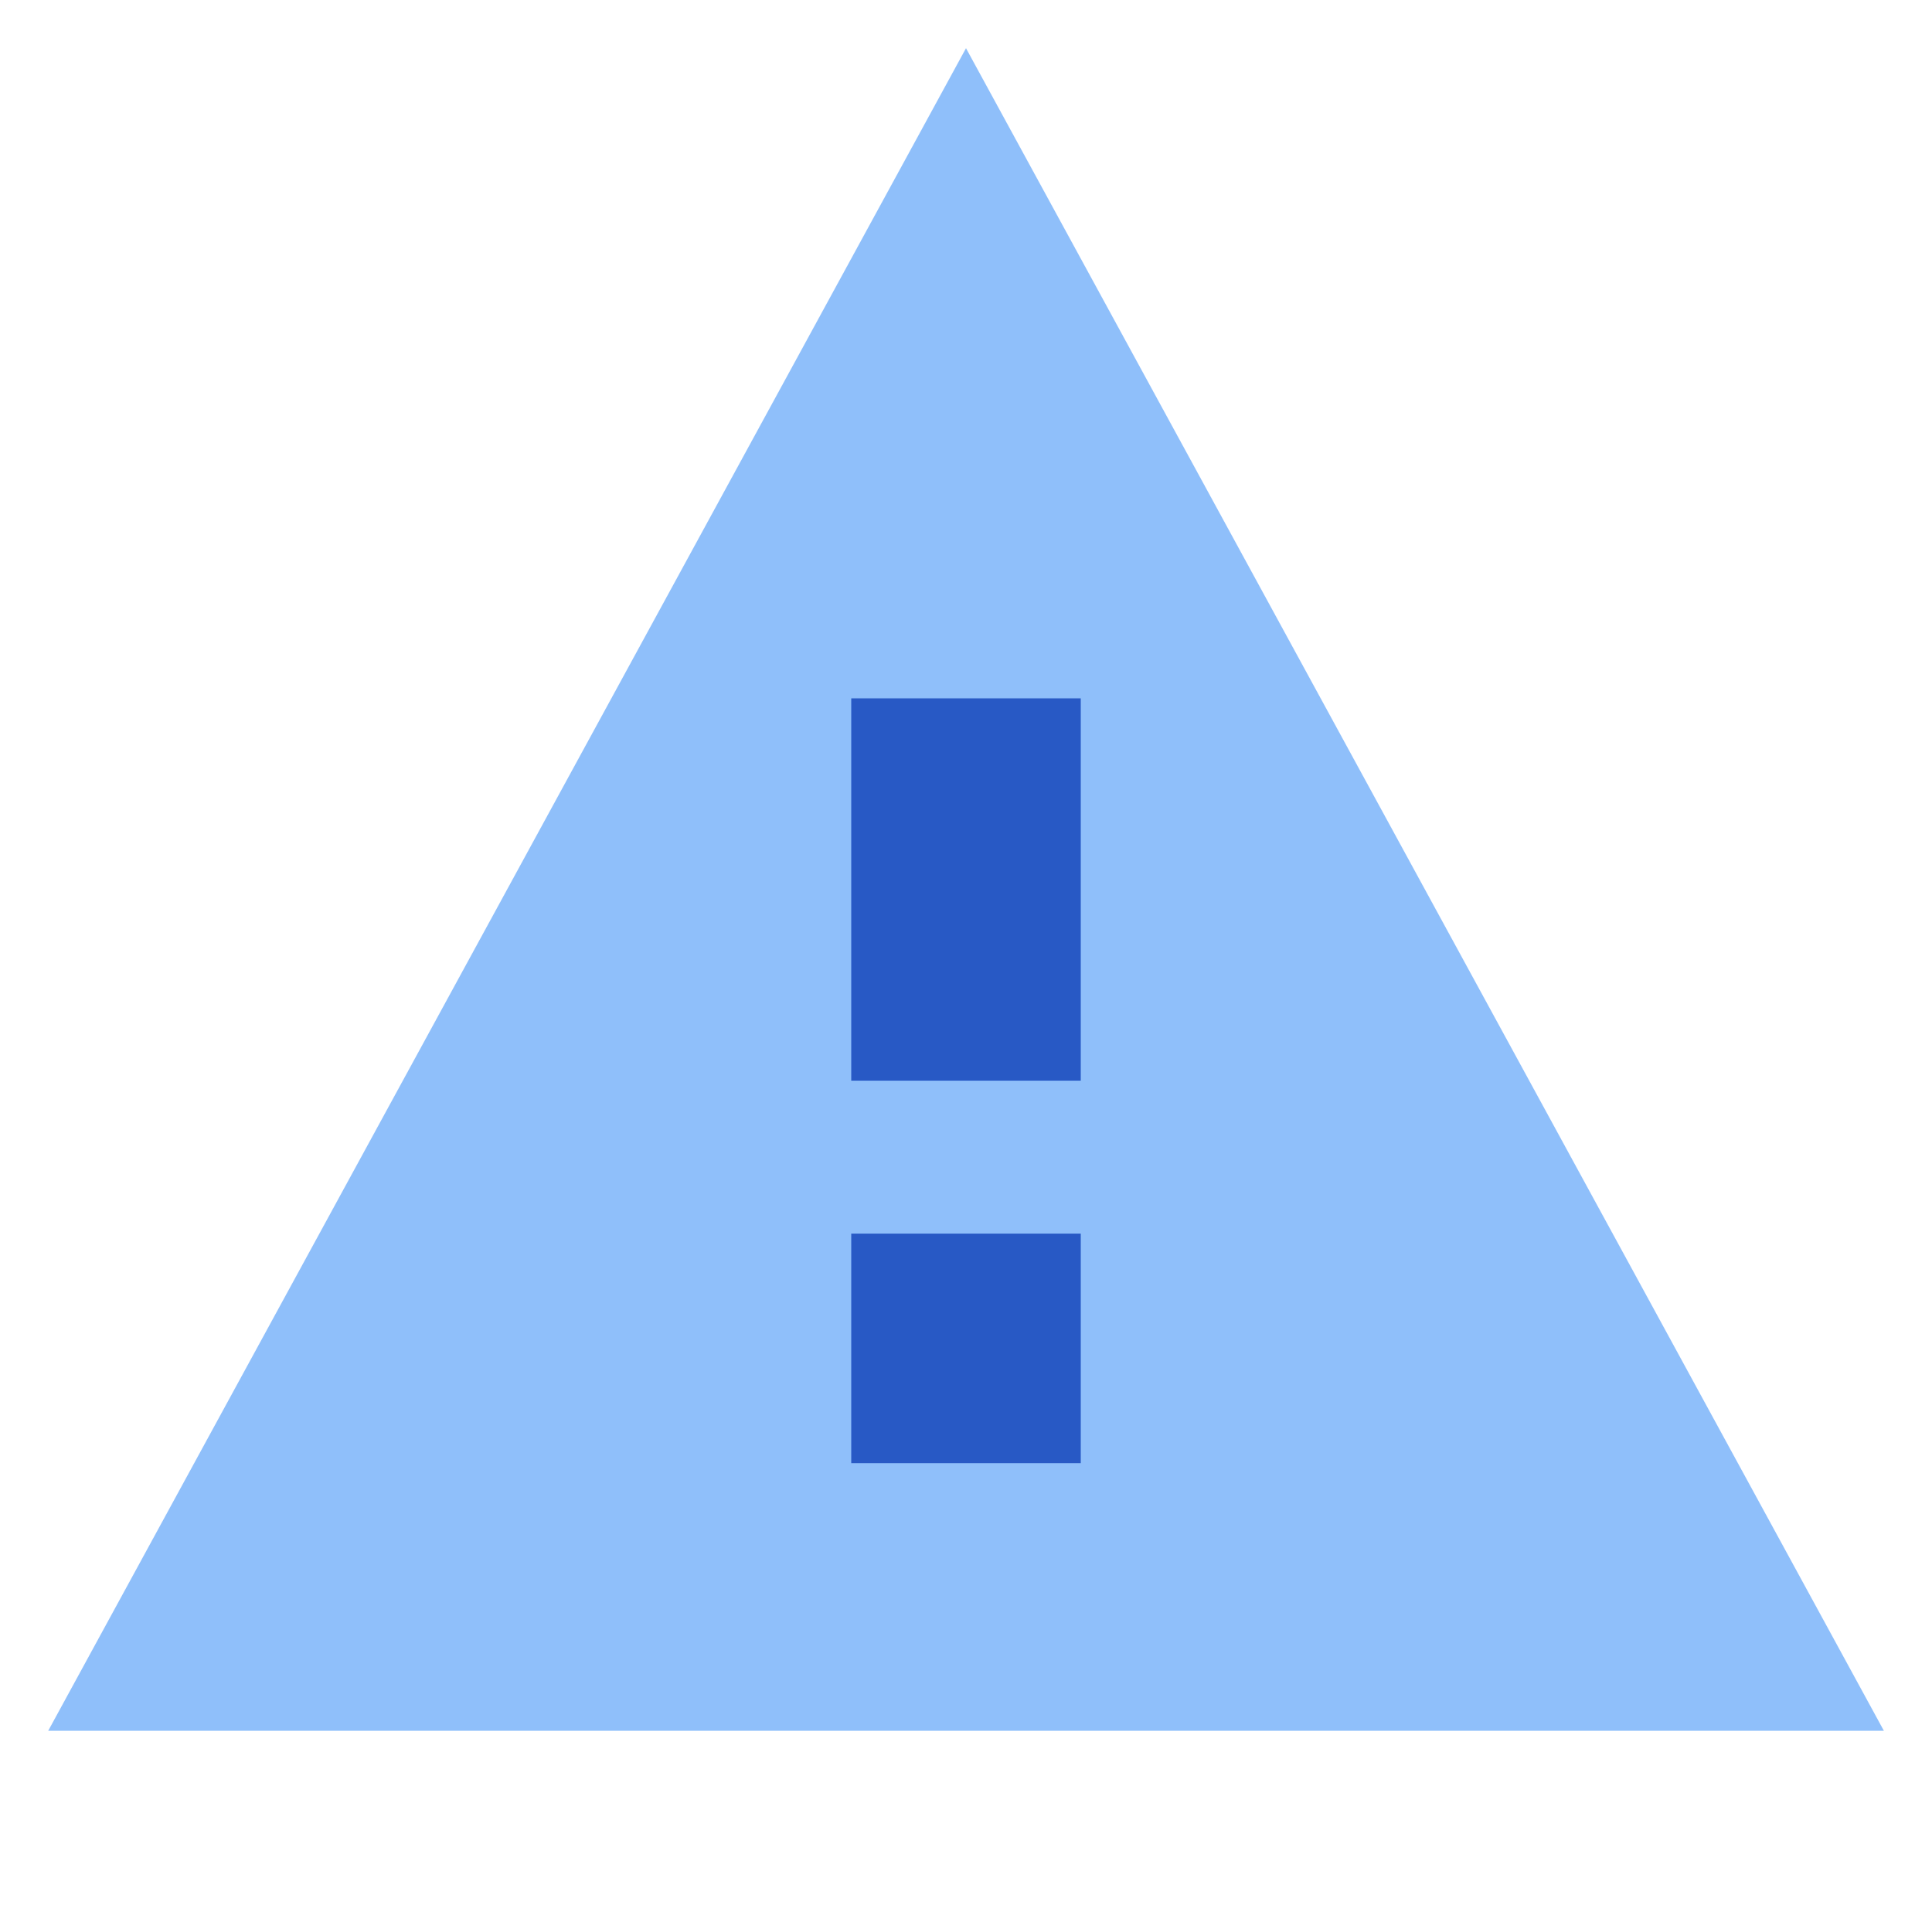 <svg xmlns="http://www.w3.org/2000/svg" width="20" height="20" viewBox="0 0 20 20" fill="none"><path d="M19.502 17.917L10 0.499L0.499 17.917H19.502Z" fill="#8FBFFA"></path><path fill-rule="evenodd" clip-rule="evenodd" d="M8.812 7.229V11.188H11.188V7.229H8.812ZM8.812 12.771V15.146H11.188V12.771H8.812Z" fill="#2859C5"></path></svg>